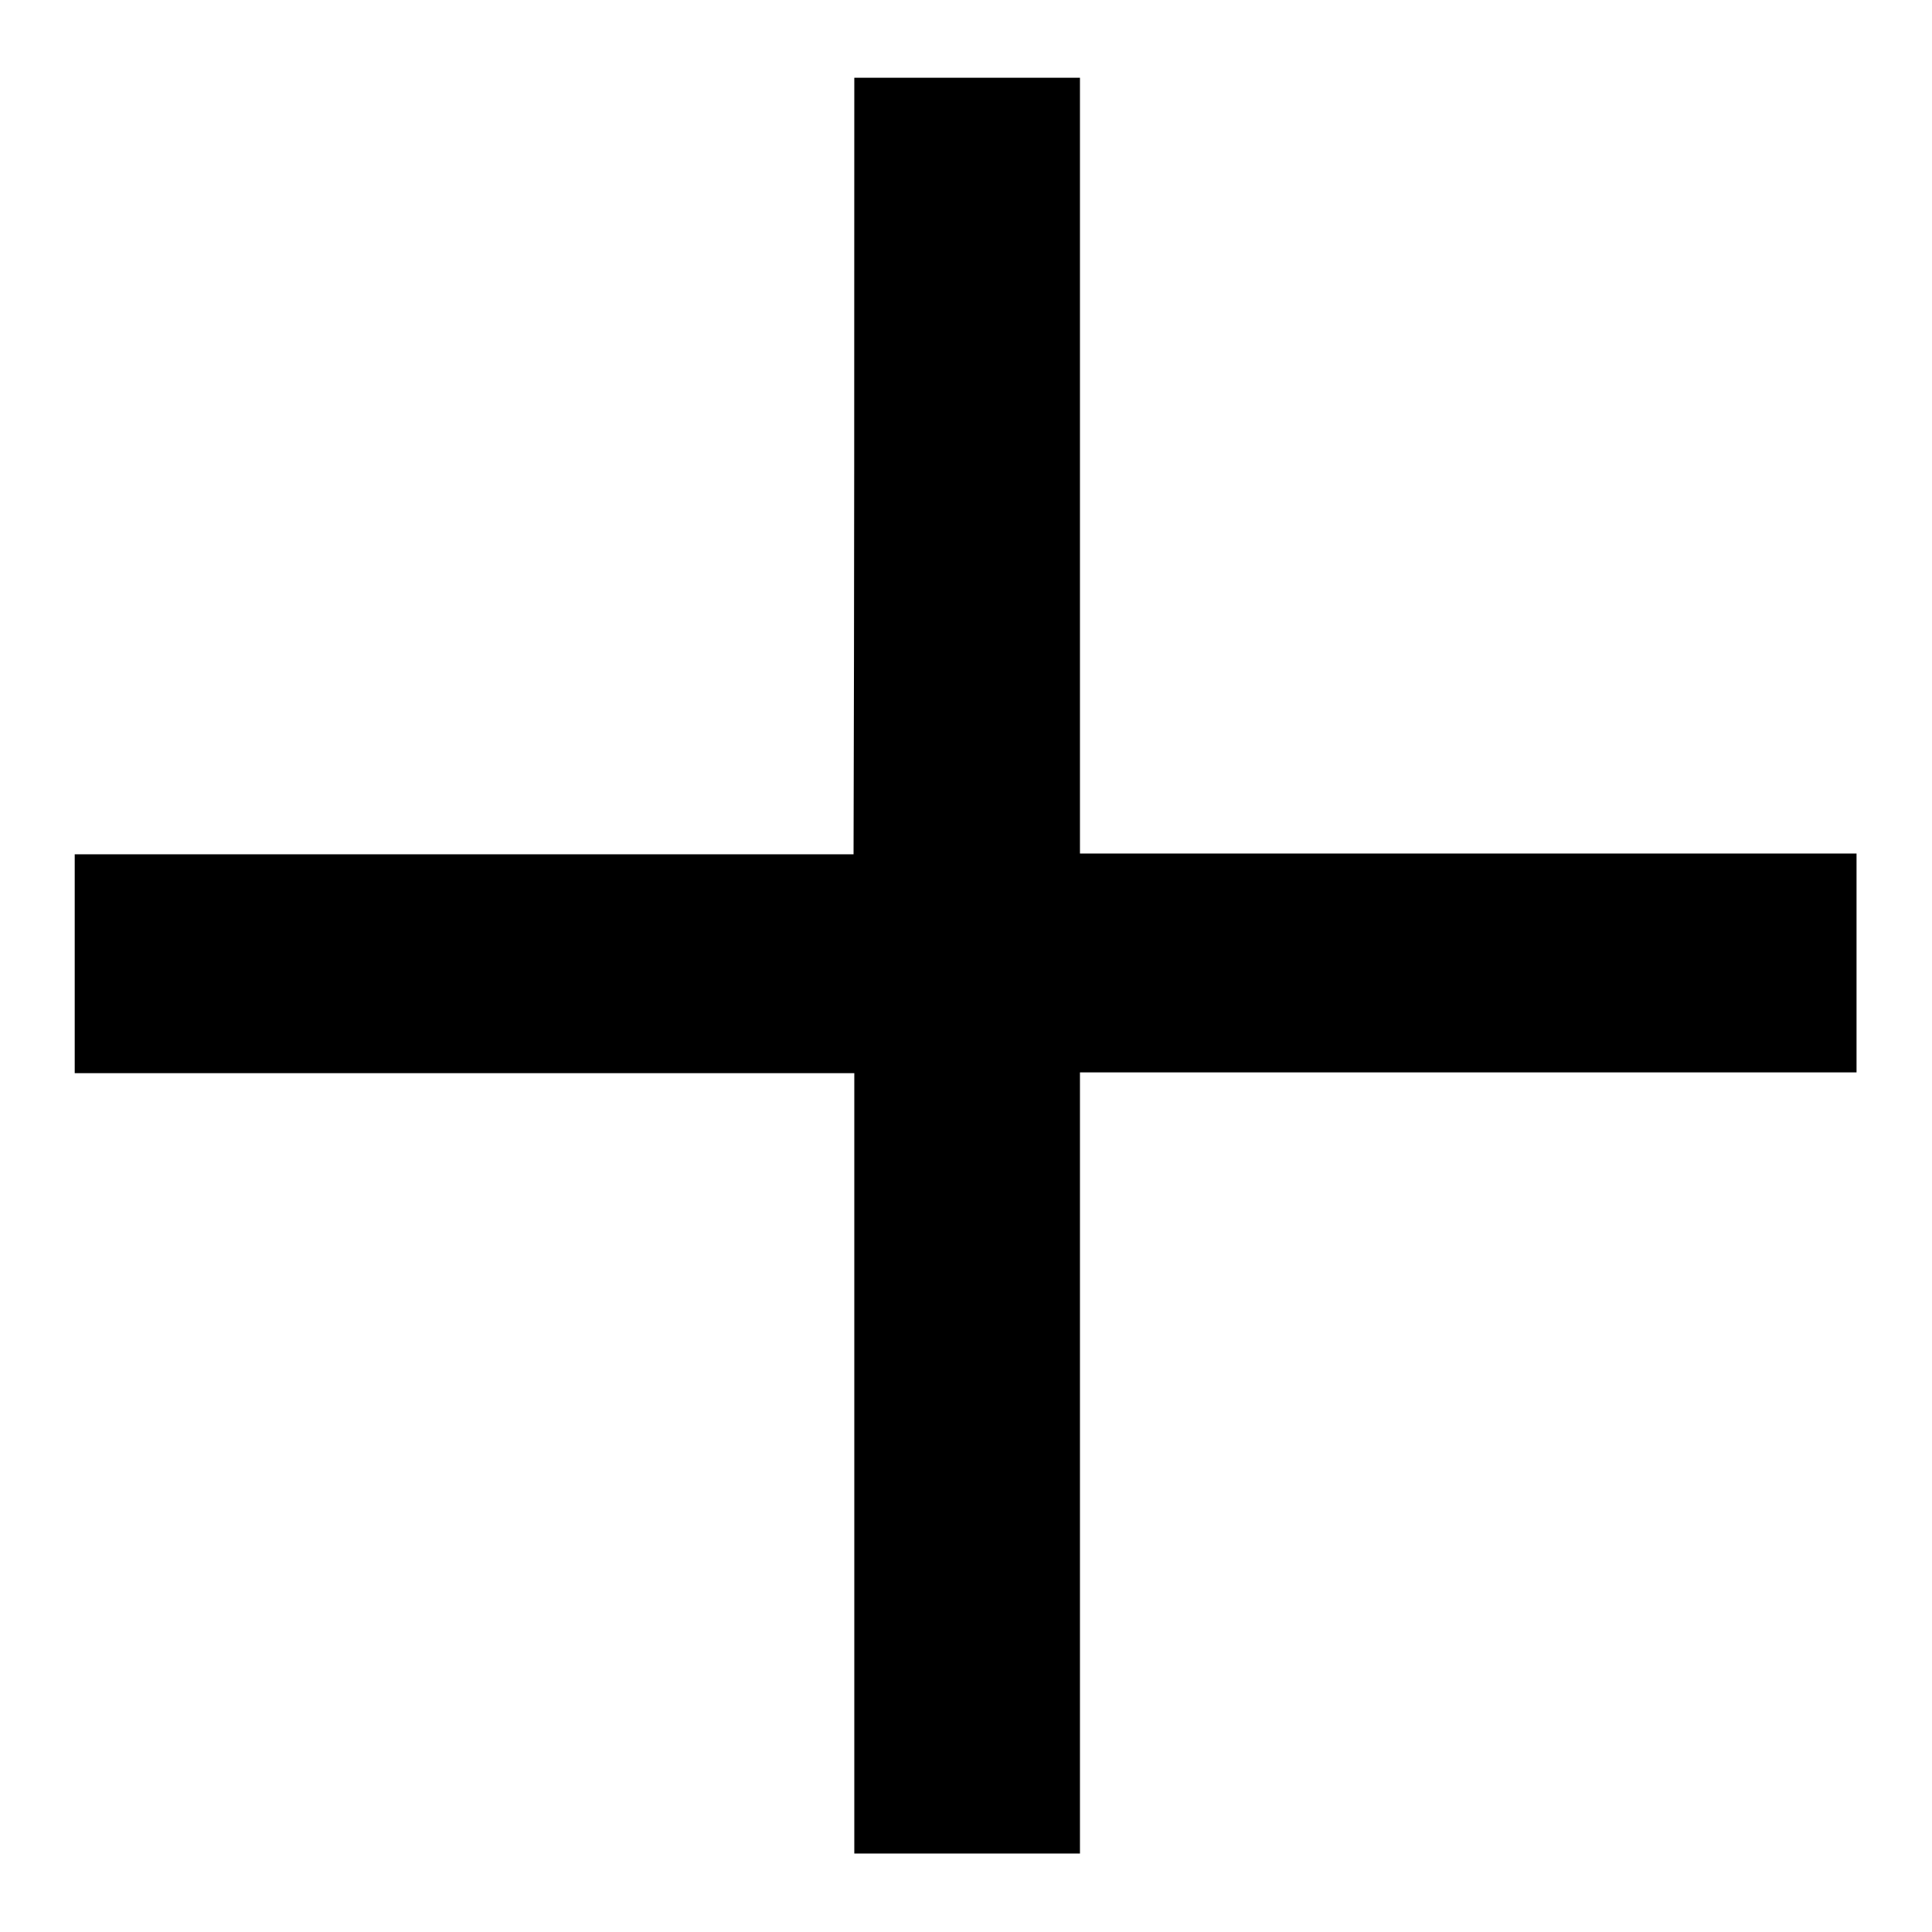 <?xml version="1.0" encoding="utf-8"?>
<!-- Svg Vector Icons : http://www.onlinewebfonts.com/icon -->
<!DOCTYPE svg PUBLIC "-//W3C//DTD SVG 1.1//EN" "http://www.w3.org/Graphics/SVG/1.1/DTD/svg11.dtd">
<svg version="1.1" xmlns="http://www.w3.org/2000/svg" xmlns:xlink="http://www.w3.org/1999/xlink" x="0px" y="0px" viewBox="0 0 256 256" enable-background="new 0 0 256 256" xml:space="preserve">
<g><g><path fill="#000000" d="M113.2,10.3c10.1,0,19.9,0,29.9,0c0,34.3,0,68.5,0,102.8c34.3,0,68.6,0,102.9,0c0,9.7,0,19.2,0,29c-34.2,0-68.4,0-102.9,0c0,34.6,0,69,0,103.5c-10,0-19.9,0-29.9,0c0-34.4,0-68.8,0-103.4c-34.5,0-68.8,0-103.3,0c0-9.7,0-19.3,0-29c34.3,0,68.7,0,103.2,0C113.2,78.9,113.2,44.7,113.2,10.3z"/></g></g>
</svg>